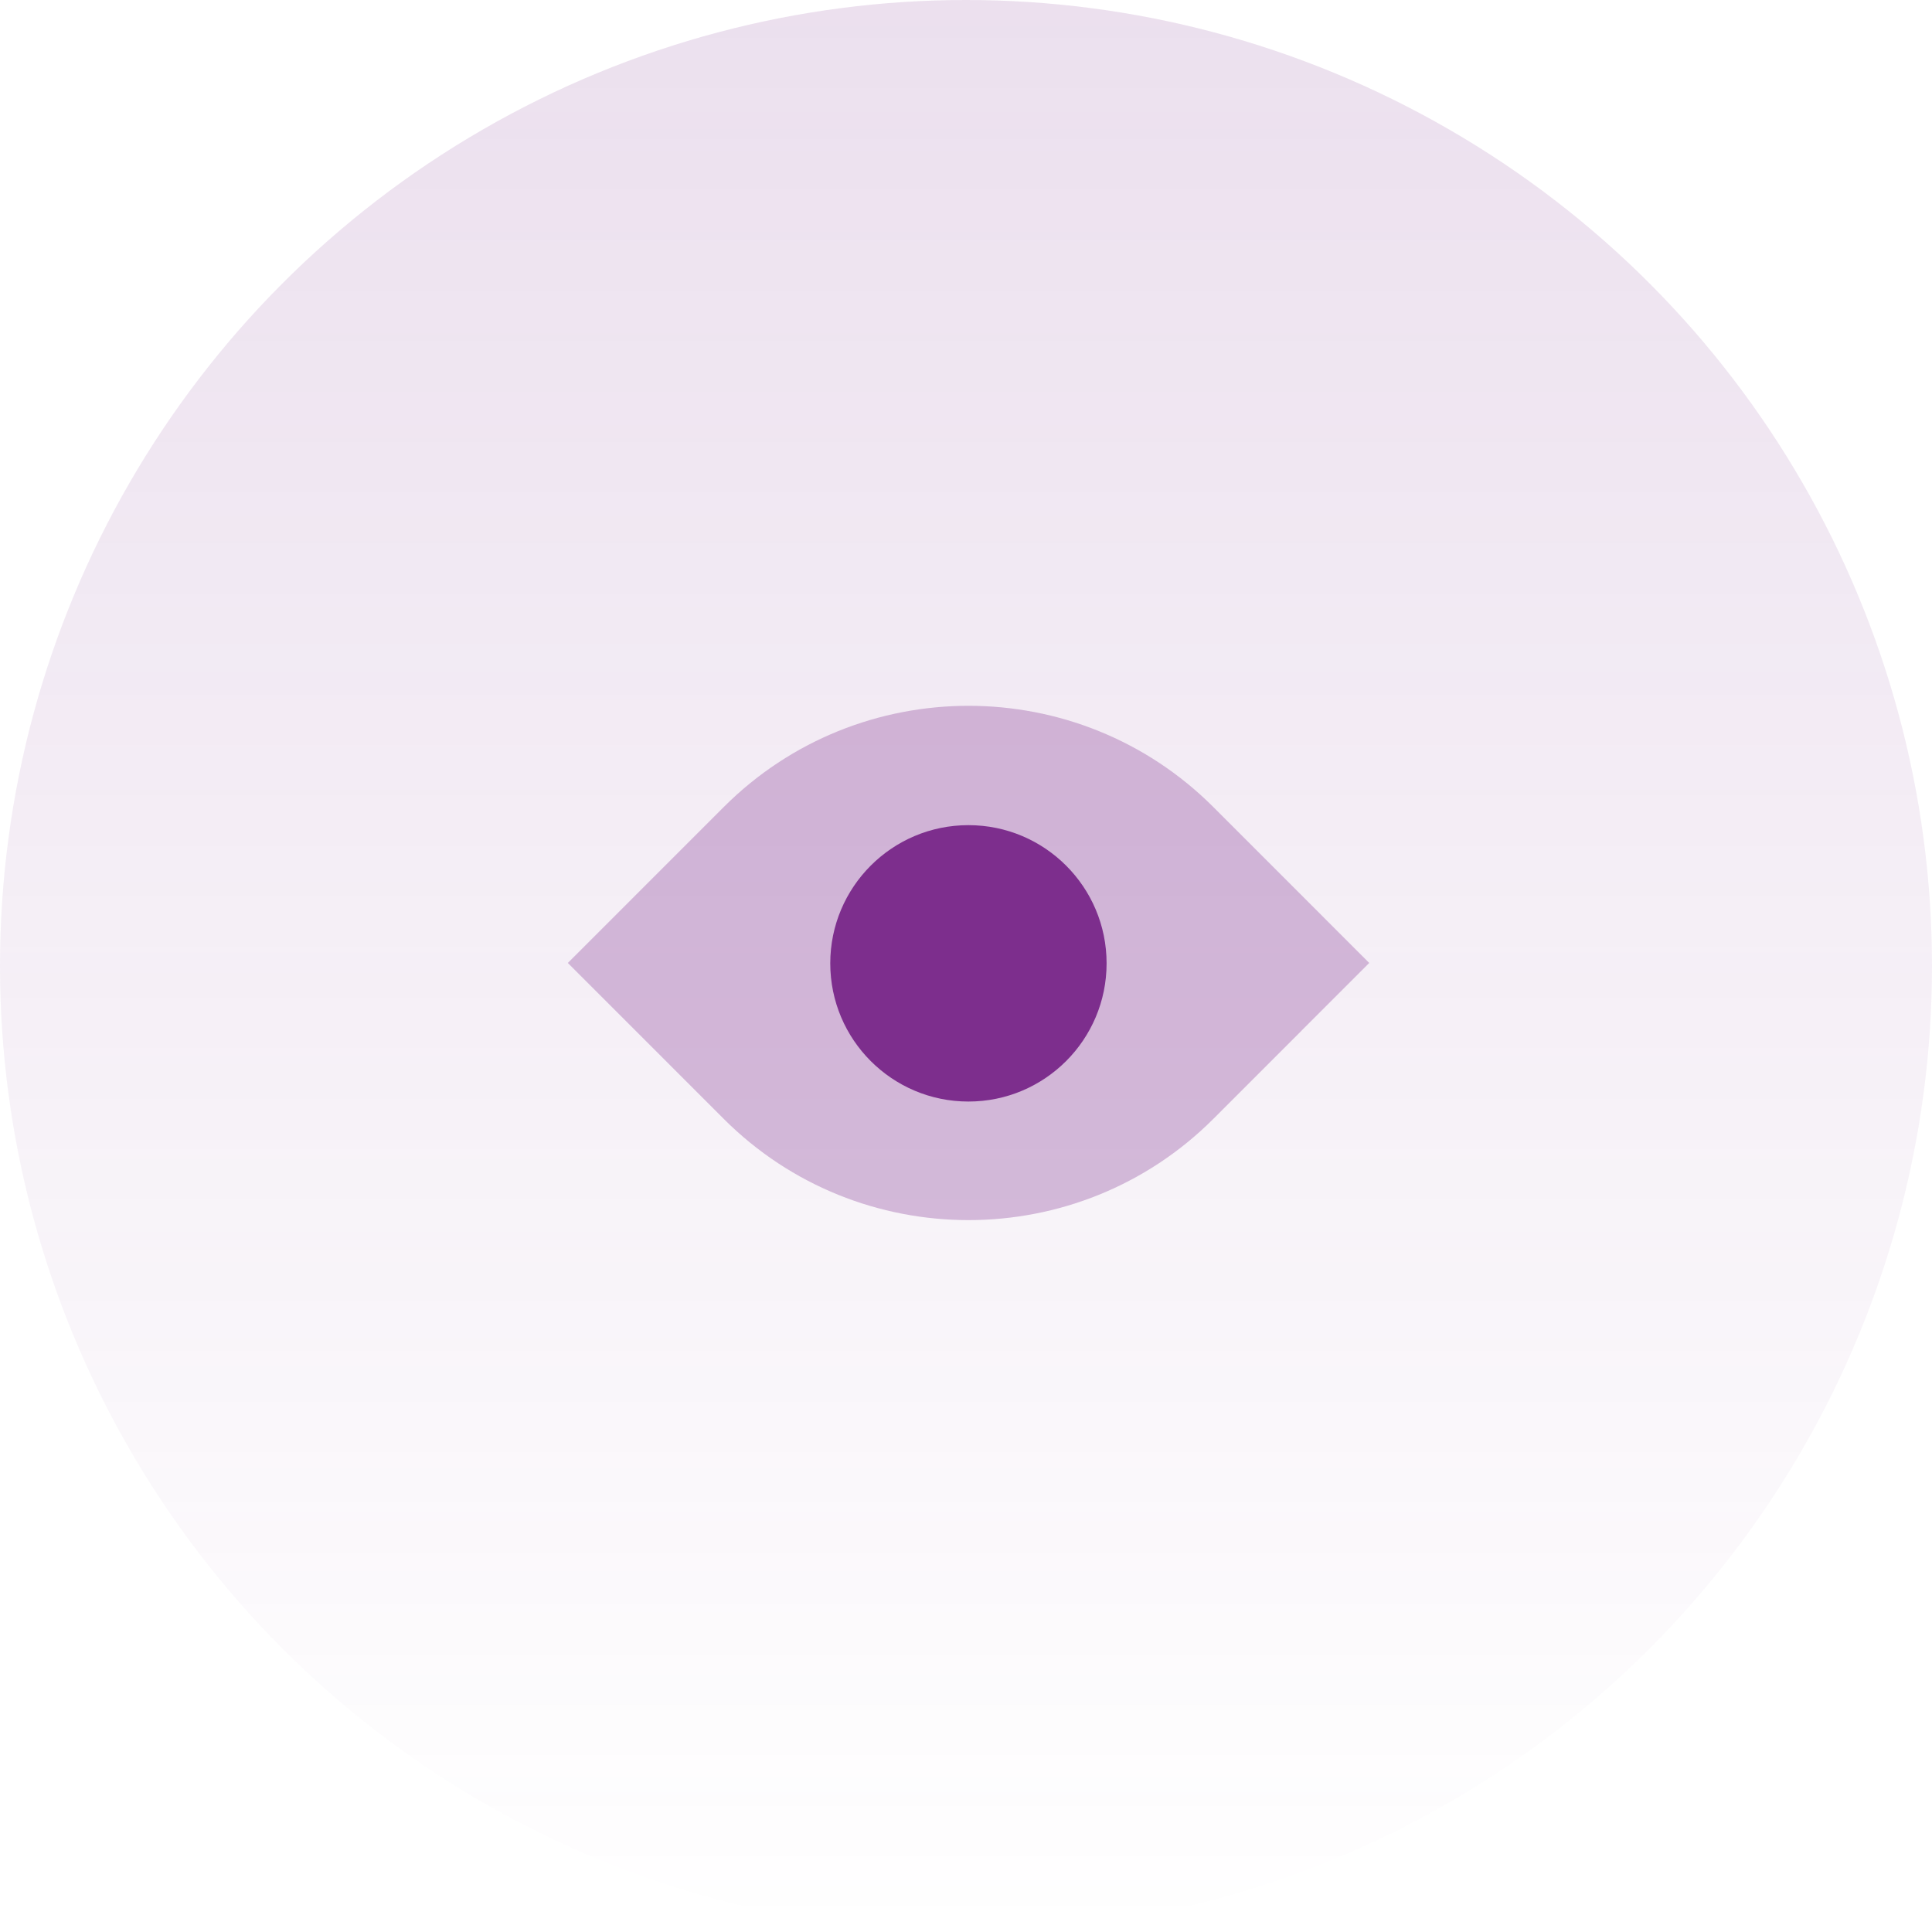 <svg width="364" height="364" viewBox="0 0 364 364" fill="none" xmlns="http://www.w3.org/2000/svg">
<circle opacity="0.15" cx="182" cy="182" r="182" fill="url(#paint0_linear_92_165)"/>
<g clip-path="url(#clip0_92_165)">
<path opacity="0.3" d="M106.986 181.427L136.341 152.066C161.786 126.615 203.172 126.615 228.617 152.066L257.972 181.427L228.617 210.788C203.172 236.238 161.786 236.238 136.341 210.788L106.986 181.427V181.427Z" fill="#7D2E8D"/>
<path d="M182.457 207.537C196.834 207.537 208.489 195.88 208.489 181.5C208.489 167.12 196.834 155.463 182.457 155.463C168.081 155.463 156.426 167.12 156.426 181.5C156.426 195.88 168.081 207.537 182.457 207.537Z" fill="#7D2E8D"/>
</g>
<defs>
<linearGradient id="paint0_linear_92_165" x1="182" y1="0" x2="182" y2="364" gradientUnits="userSpaceOnUse">
<stop stop-color="#7D2E8D"/>
<stop offset="1" stop-color="#7D2E8D" stop-opacity="0"/>
</linearGradient>
<clipPath id="clip0_92_165">
<rect width="151" height="97" fill="white" transform="translate(107 133)"/>
</clipPath>
</defs>
</svg>

